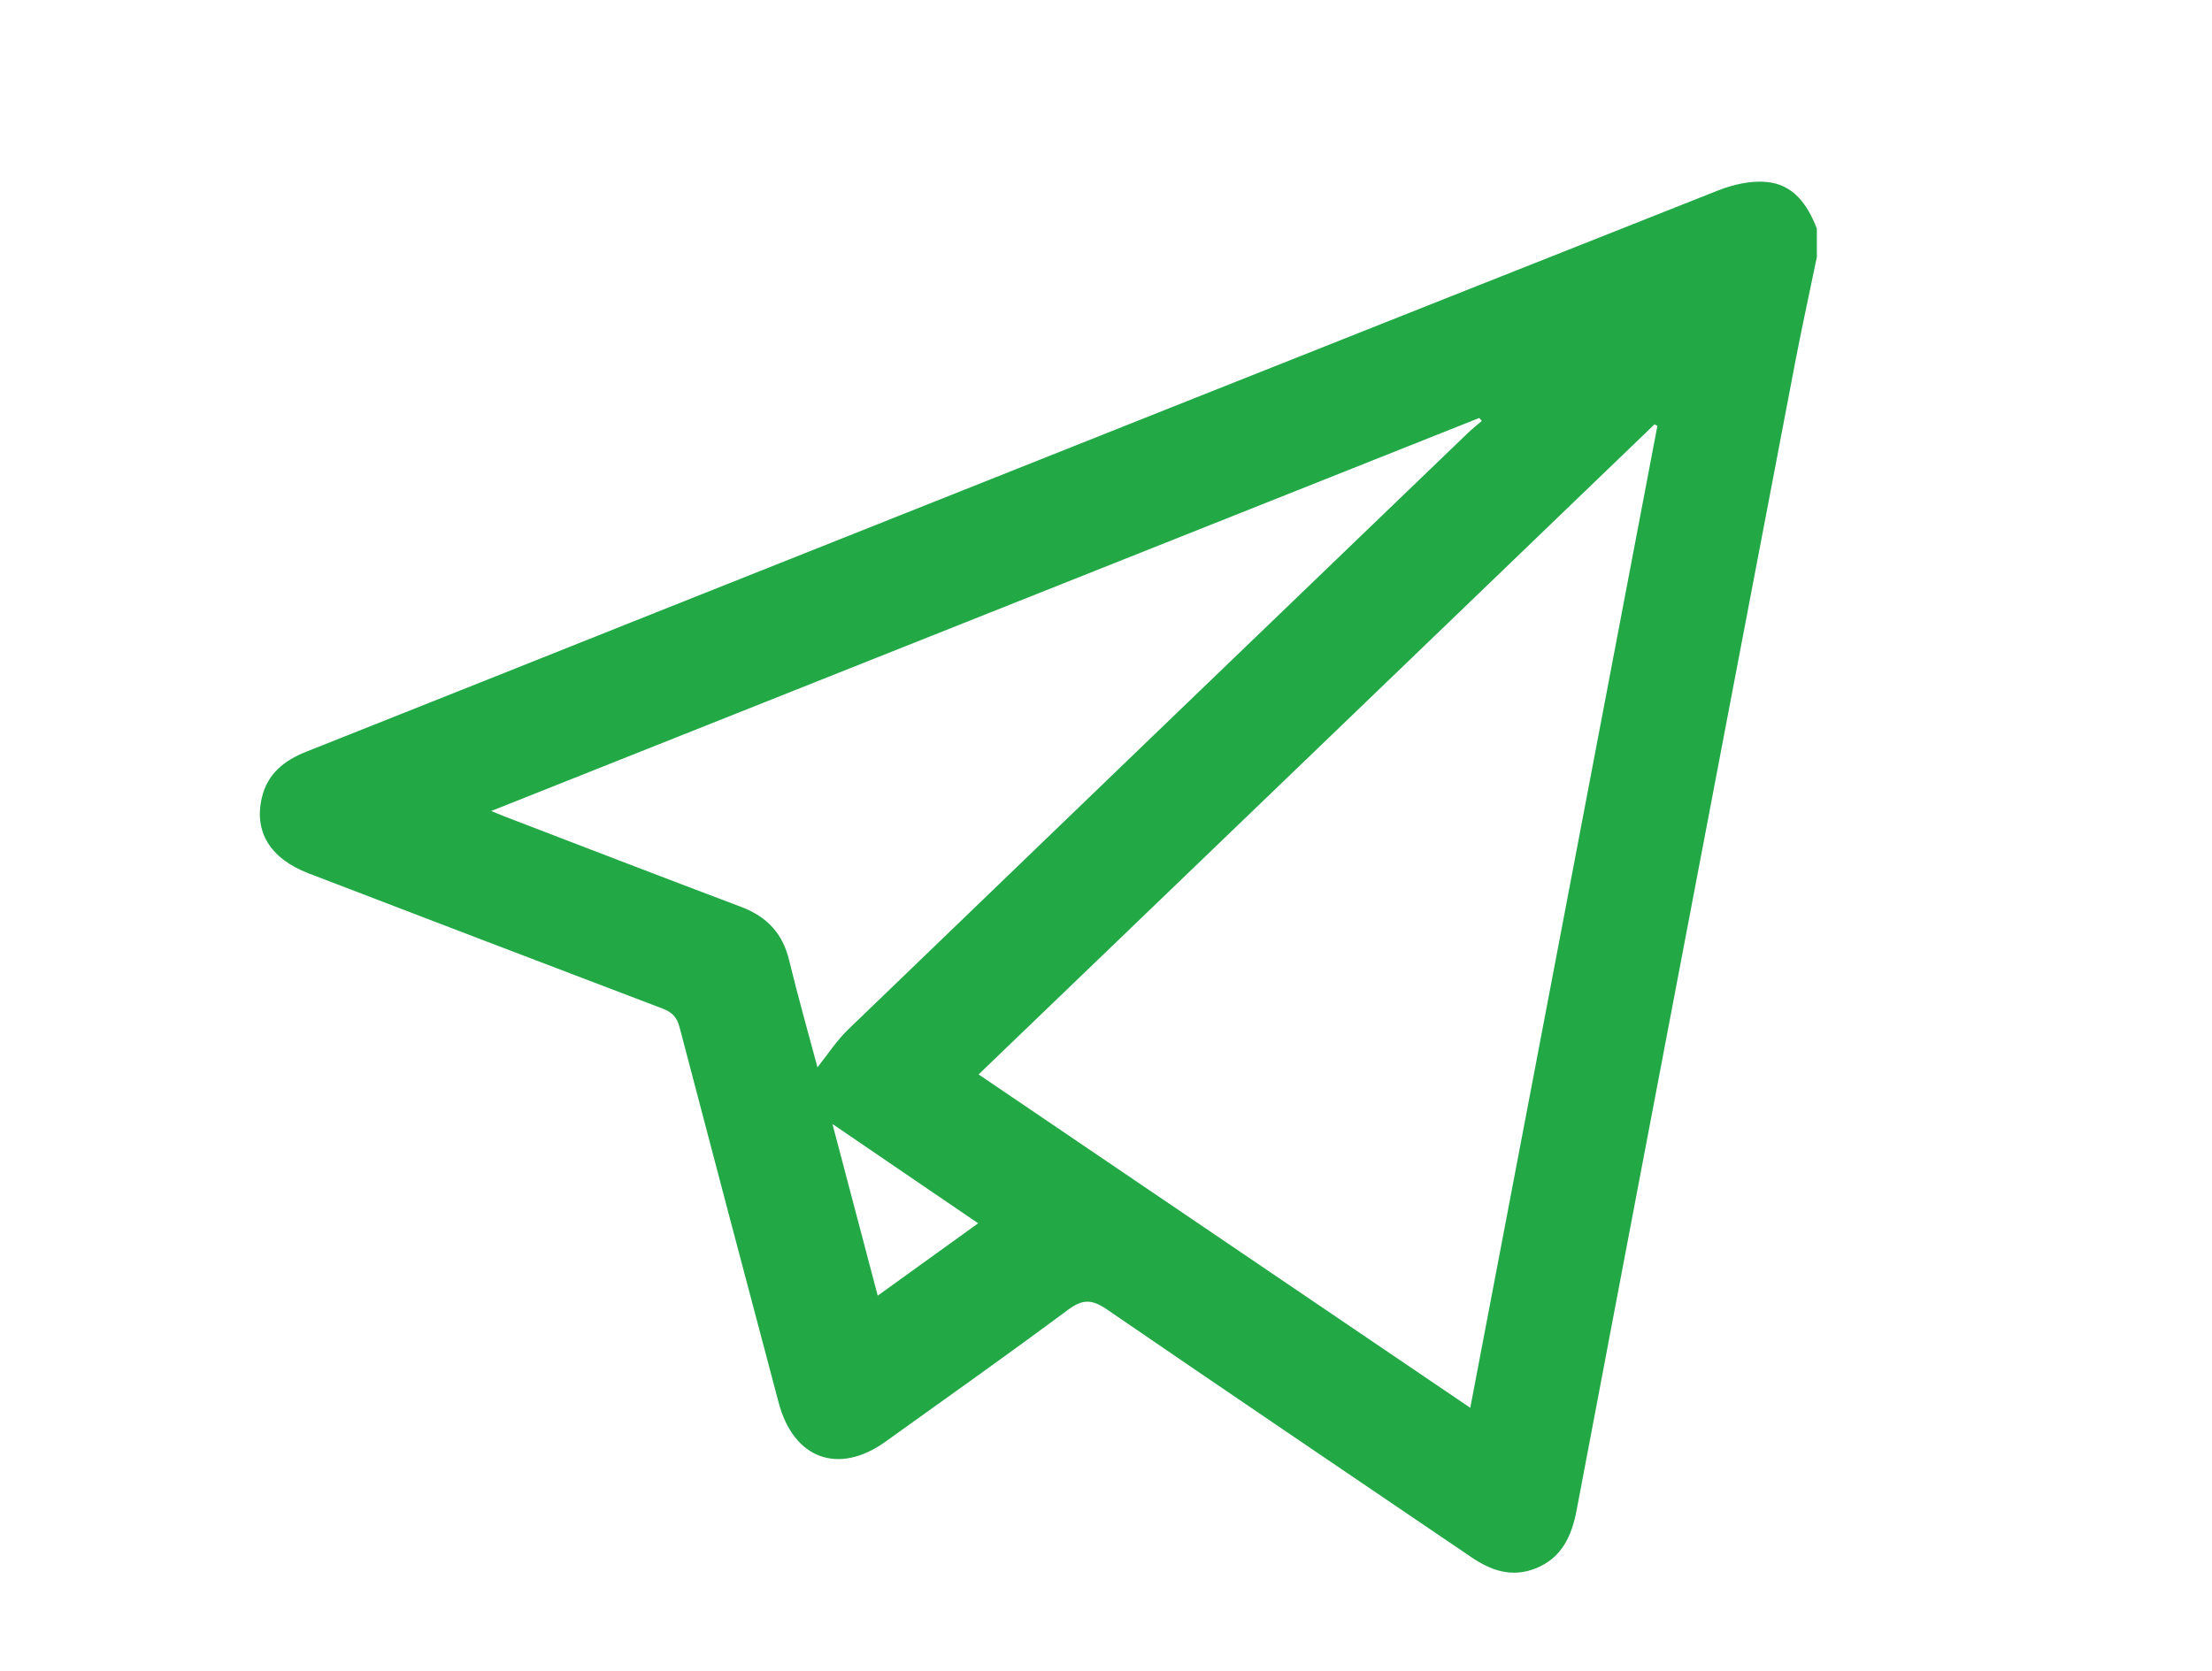 <?xml version="1.0" encoding="UTF-8"?> <svg xmlns="http://www.w3.org/2000/svg" id="_Слой_1" data-name="Слой 1" viewBox="0 0 120.69 91.18"><defs><style> .cls-1 { fill: #23a846; } </style></defs><path class="cls-1" d="M99.14,13.98c-.38,1.86-.79,3.71-1.15,5.57-2.31,12.1-4.62,24.2-6.92,36.3-1.68,8.84-3.37,17.69-5.04,26.53-.27,1.44-.81,2.65-2.26,3.22-1.29,.51-2.43,.11-3.51-.63-6.63-4.5-13.27-8.99-19.88-13.52-.82-.56-1.33-.55-2.12,.04-3.28,2.44-6.62,4.8-9.95,7.19-2.55,1.83-5,.95-5.82-2.11-1.81-6.83-3.62-13.66-5.41-20.5-.14-.54-.39-.82-.91-1.02-6.45-2.45-12.9-4.92-19.34-7.39-2.08-.8-2.99-2.27-2.54-4.14,.31-1.31,1.24-2.03,2.43-2.5,6.36-2.53,12.72-5.06,19.08-7.6,19.31-7.69,38.63-15.38,57.95-23.03,.82-.32,1.77-.54,2.63-.46,1.48,.13,2.25,1.25,2.75,2.55v1.49ZM53.4,58.64c8.97,6.08,17.83,12.09,26.82,18.19,3.42-17.94,6.82-35.76,10.21-53.59-.05-.03-.1-.05-.16-.08-12.26,11.8-24.52,23.6-36.88,35.48Zm-8.79-.4c.56-.71,1.04-1.45,1.66-2.05,11.26-10.86,22.54-21.71,33.82-32.56,.24-.23,.51-.44,.76-.66-.05-.05-.09-.11-.14-.16-17.92,7.13-35.84,14.26-53.91,21.45,.36,.15,.53,.22,.71,.29,4.3,1.65,8.6,3.31,12.92,4.94,1.41,.53,2.28,1.45,2.63,2.93,.48,1.98,1.04,3.94,1.54,5.82Zm3.28,12.47c1.88-1.35,3.65-2.63,5.48-3.95-2.71-1.85-5.29-3.6-7.95-5.42,.83,3.13,1.63,6.17,2.47,9.37Z"></path></svg> 